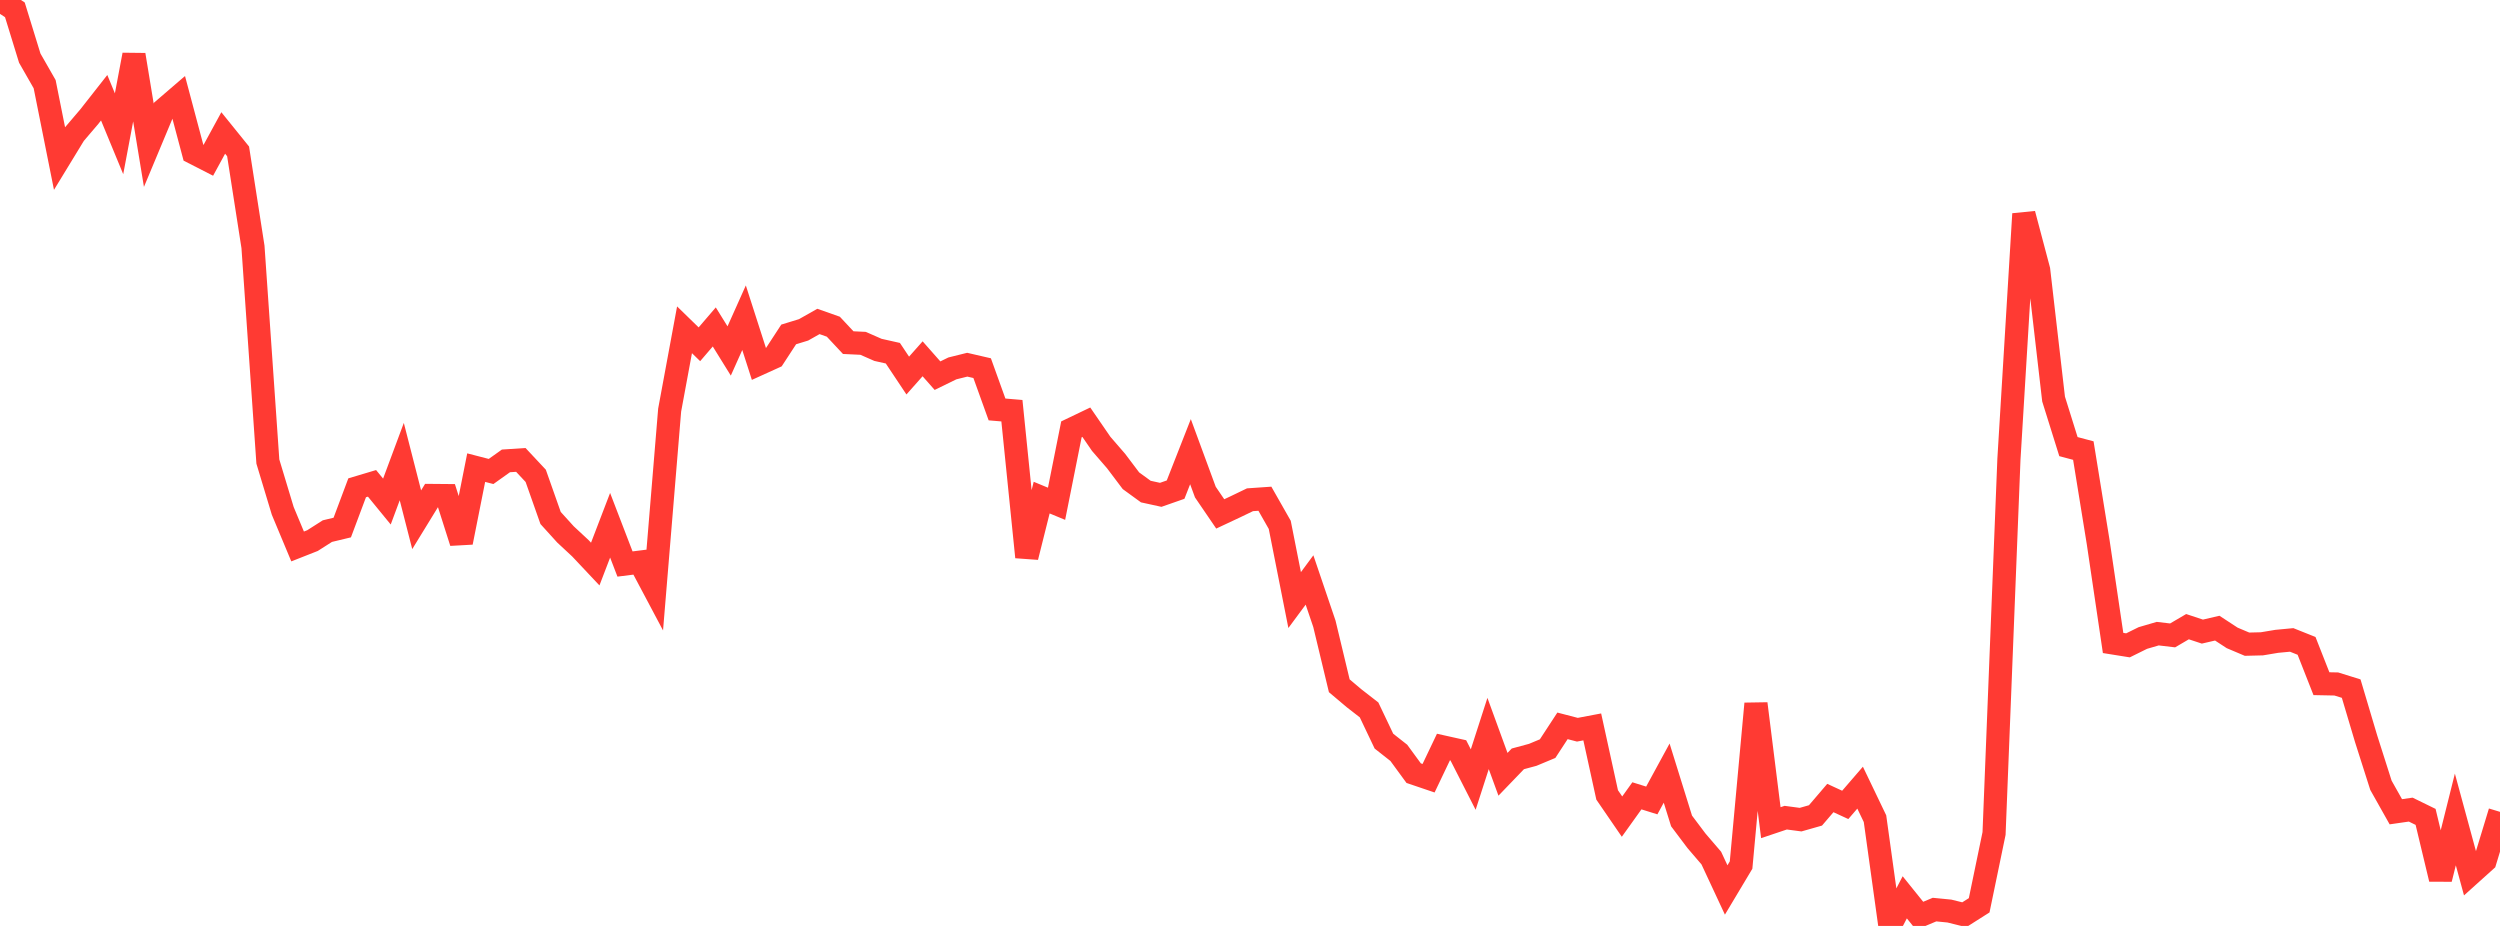 <?xml version="1.0" standalone="no"?>
<!DOCTYPE svg PUBLIC "-//W3C//DTD SVG 1.1//EN" "http://www.w3.org/Graphics/SVG/1.1/DTD/svg11.dtd">

<svg width="135" height="50" viewBox="0 0 135 50" preserveAspectRatio="none" 
  xmlns="http://www.w3.org/2000/svg"
  xmlns:xlink="http://www.w3.org/1999/xlink">


<polyline points="0.0, 0.0 0.804, 0.532 1.607, 3.139 2.411, 4.545 3.214, 8.561 4.018, 7.243 4.821, 6.301 5.625, 5.277 6.429, 7.224 7.232, 2.961 8.036, 7.842 8.839, 5.92 9.643, 5.228 10.446, 8.245 11.25, 8.656 12.054, 7.18 12.857, 8.174 13.661, 13.331 14.464, 24.922 15.268, 27.587 16.071, 29.509 16.875, 29.192 17.679, 28.68 18.482, 28.487 19.286, 26.341 20.089, 26.101 20.893, 27.084 21.696, 24.926 22.5, 28.066 23.304, 26.755 24.107, 26.762 24.911, 29.289 25.714, 25.252 26.518, 25.46 27.321, 24.888 28.125, 24.836 28.929, 25.695 29.732, 27.971 30.536, 28.858 31.339, 29.605 32.143, 30.459 32.946, 28.364 33.75, 30.457 34.554, 30.356 35.357, 31.868 36.161, 22.146 36.964, 17.809 37.768, 18.591 38.571, 17.655 39.375, 18.952 40.179, 17.157 40.982, 19.655 41.786, 19.29 42.589, 18.059 43.393, 17.812 44.196, 17.358 45.0, 17.642 45.804, 18.502 46.607, 18.54 47.411, 18.893 48.214, 19.073 49.018, 20.28 49.821, 19.375 50.625, 20.286 51.429, 19.893 52.232, 19.694 53.036, 19.88 53.839, 22.11 54.643, 22.178 55.446, 30.082 56.25, 26.871 57.054, 27.204 57.857, 23.184 58.661, 22.799 59.464, 23.967 60.268, 24.895 61.071, 25.96 61.875, 26.545 62.679, 26.721 63.482, 26.44 64.286, 24.391 65.089, 26.572 65.893, 27.751 66.696, 27.374 67.5, 26.987 68.304, 26.931 69.107, 28.343 69.911, 32.404 70.714, 31.318 71.518, 33.687 72.321, 37.032 73.125, 37.71 73.929, 38.334 74.732, 40.021 75.536, 40.654 76.339, 41.751 77.143, 42.024 77.946, 40.34 78.75, 40.519 79.554, 42.097 80.357, 39.608 81.161, 41.812 81.964, 40.978 82.768, 40.761 83.571, 40.426 84.375, 39.196 85.179, 39.405 85.982, 39.253 86.786, 42.926 87.589, 44.097 88.393, 42.974 89.196, 43.225 90.0, 41.748 90.804, 44.331 91.607, 45.399 92.411, 46.337 93.214, 48.059 94.018, 46.714 94.821, 37.998 95.625, 44.424 96.429, 44.154 97.232, 44.261 98.036, 44.032 98.839, 43.093 99.643, 43.464 100.446, 42.533 101.25, 44.209 102.054, 50.0 102.857, 48.455 103.661, 49.454 104.464, 49.118 105.268, 49.197 106.071, 49.396 106.875, 48.886 107.679, 45.007 108.482, 24.8 109.286, 11.552 110.089, 14.582 110.893, 21.548 111.696, 24.117 112.5, 24.331 113.304, 29.294 114.107, 34.72 114.911, 34.849 115.714, 34.452 116.518, 34.217 117.321, 34.312 118.125, 33.84 118.929, 34.106 119.732, 33.92 120.536, 34.446 121.339, 34.786 122.143, 34.766 122.946, 34.632 123.75, 34.556 124.554, 34.877 125.357, 36.919 126.161, 36.935 126.964, 37.185 127.768, 39.886 128.571, 42.406 129.375, 43.835 130.179, 43.719 130.982, 44.112 131.786, 47.466 132.589, 44.251 133.393, 47.208 134.196, 46.486 135.0, 43.84" fill="none" stroke="#ff3a33" stroke-width="1.25"/>

</svg>